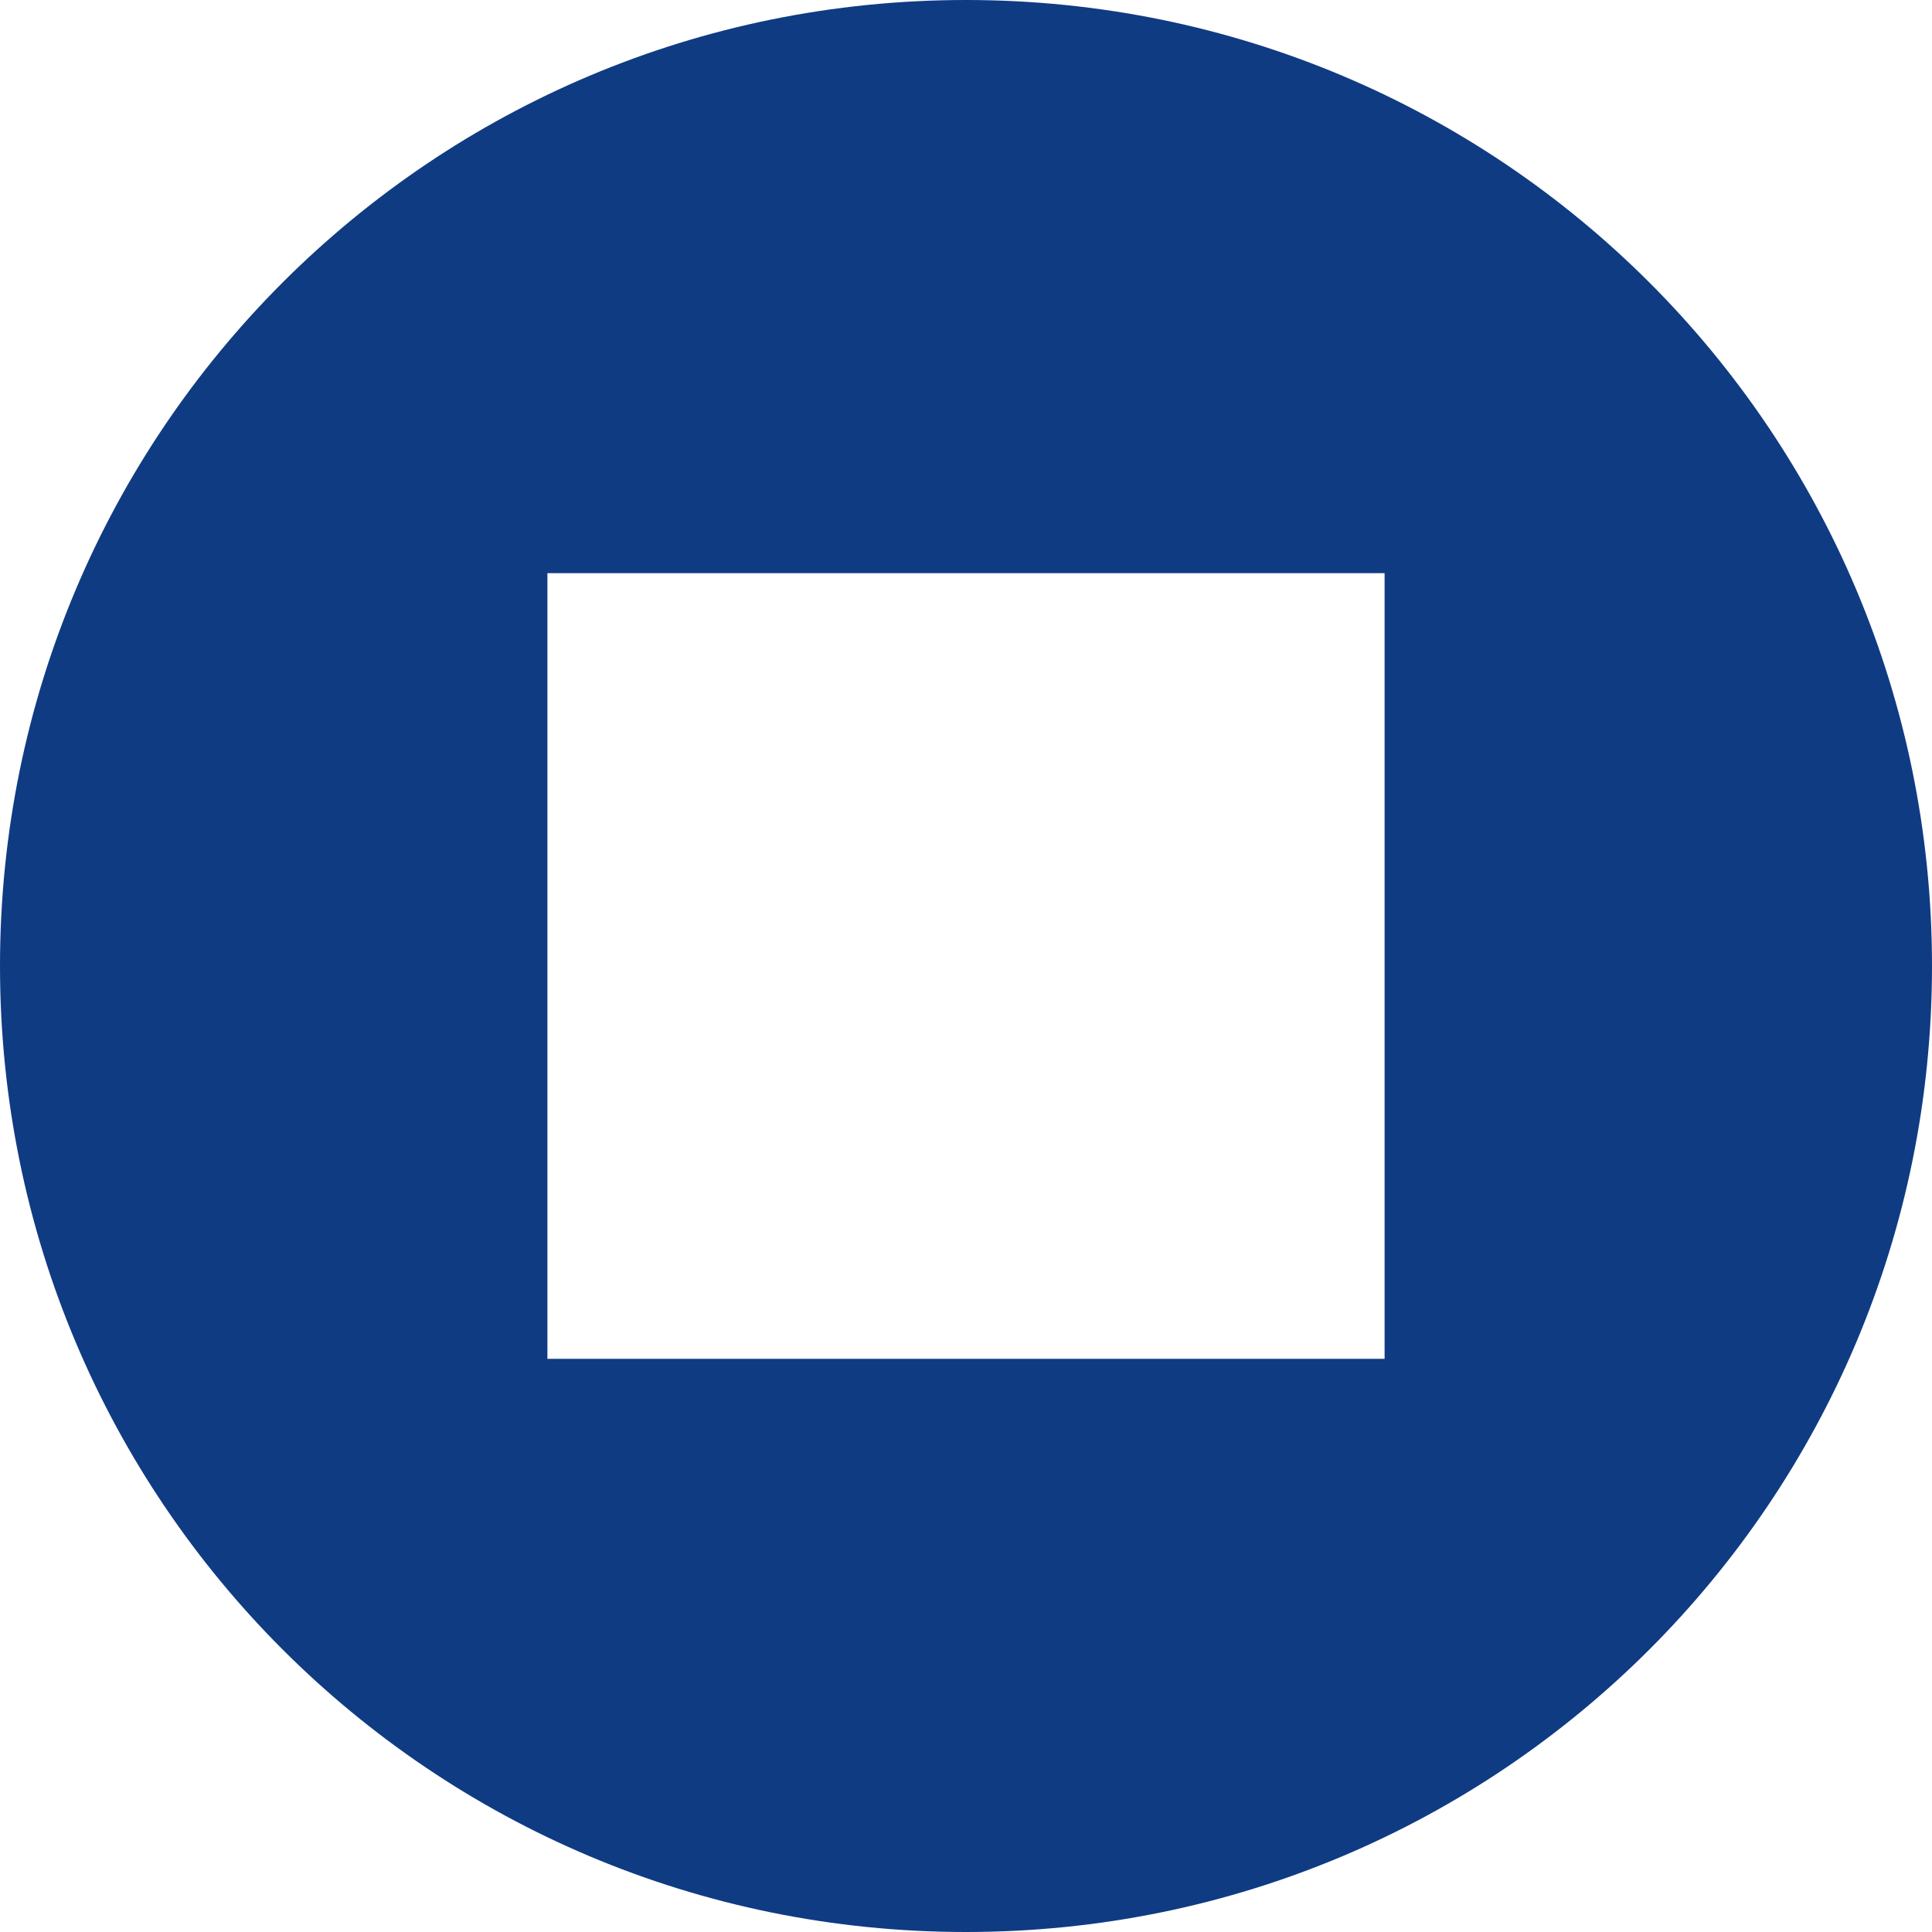 <?xml version="1.0" encoding="utf-8"?>
<!-- Generator: Adobe Illustrator 25.2.0, SVG Export Plug-In . SVG Version: 6.00 Build 0)  -->
<svg version="1.1" id="Layer_1" xmlns="http://www.w3.org/2000/svg" xmlns:xlink="http://www.w3.org/1999/xlink" x="0px" y="0px"
	 width="30px" height="30px" viewBox="0 0 30 30" style="enable-background:new 0 0 30 30;" xml:space="preserve">
<style type="text/css">
	.st0{fill-rule:evenodd;clip-rule:evenodd;fill:#0F3B83;}
</style>
<path class="st0" d="M227.9-37.7c0-4.8,3.9-8.7,8.7-8.7c4.8,0,8.7,3.9,8.7,8.7c0,4.8-3.9,8.7-8.7,8.7
	C231.9-29,227.9-32.9,227.9-37.7L227.9-37.7z M236.9-32.7l4-2.6v-4.9l-4.1-2.5l-4.2,2.5l0,4.9L236.9-32.7z"/>
<g>
	<path class="st0" d="M275.8-38.3c0.3-0.2,0.6-0.4,0.8-0.7c0.3-0.9,0.4-1.7,0-2.5c0.2-0.5,0.6-0.7,1.1-0.6c0.6,0.7,1.3,1.1,2.1,1.2
		c0.9-0.1,1.6-0.5,2.1-1.2c0.6-0.2,1,0,1.1,0.6c-0.4,0.9-0.3,1.7,0,2.5c0.2,0.3,0.5,0.5,0.8,0.7h5.2c-0.6-4.6-4.5-8.2-9.3-8.2
		c-4.7,0-8.7,3.6-9.3,8.2H275.8z"/>
	<path class="st0" d="M283.9-36c-0.2,0.2-0.5,0.4-0.7,0.7c-0.4,0.8-0.4,1.7,0,2.5c-0.2,0.6-0.6,0.9-1.1,0.6
		c-0.5-0.7-1.1-1.2-2.1-1.2c-0.9,0.1-1.6,0.5-2.1,1.2c-0.5,0.1-0.9,0-1.1-0.6c0.3-0.8,0.4-1.6,0-2.5c-0.2-0.3-0.5-0.5-0.8-0.7h-5.2
		c0.6,4.6,4.5,8.2,9.3,8.2c4.7,0,8.7-3.6,9.3-8.2H283.9z"/>
</g>
<path class="st0" d="M314.4-37.2c0-5.1,4.2-9.3,9.3-9.3c5.1,0,9.3,4.2,9.3,9.3c0,5.1-4.2,9.3-9.3,9.3
	C318.6-27.9,314.4-32.1,314.4-37.2L314.4-37.2z M327.7-40c0,0-0.3-0.7-1.2-1.3c-3.7,1.3-5.6,0-5.6,0c-0.9,0.6-1.2,1.3-1.2,1.3
	s1.4,2,0,5.6c0,0,0.4,0.7,1.3,1.3c0,0,1.9-1.4,5.6,0c0.9-0.6,1.2-1.2,1.2-1.2S326.4-36.3,327.7-40z"/>
<path class="st0" d="M15,0c8.3,0,15,6.7,15,15c0,8.3-6.7,15-15,15C6.7,30,0,23.3,0,15C0,6.7,6.7,0,15,0L15,0z M8.5,8.9v12.2h13V8.9
	H8.5z"/>
</svg>
